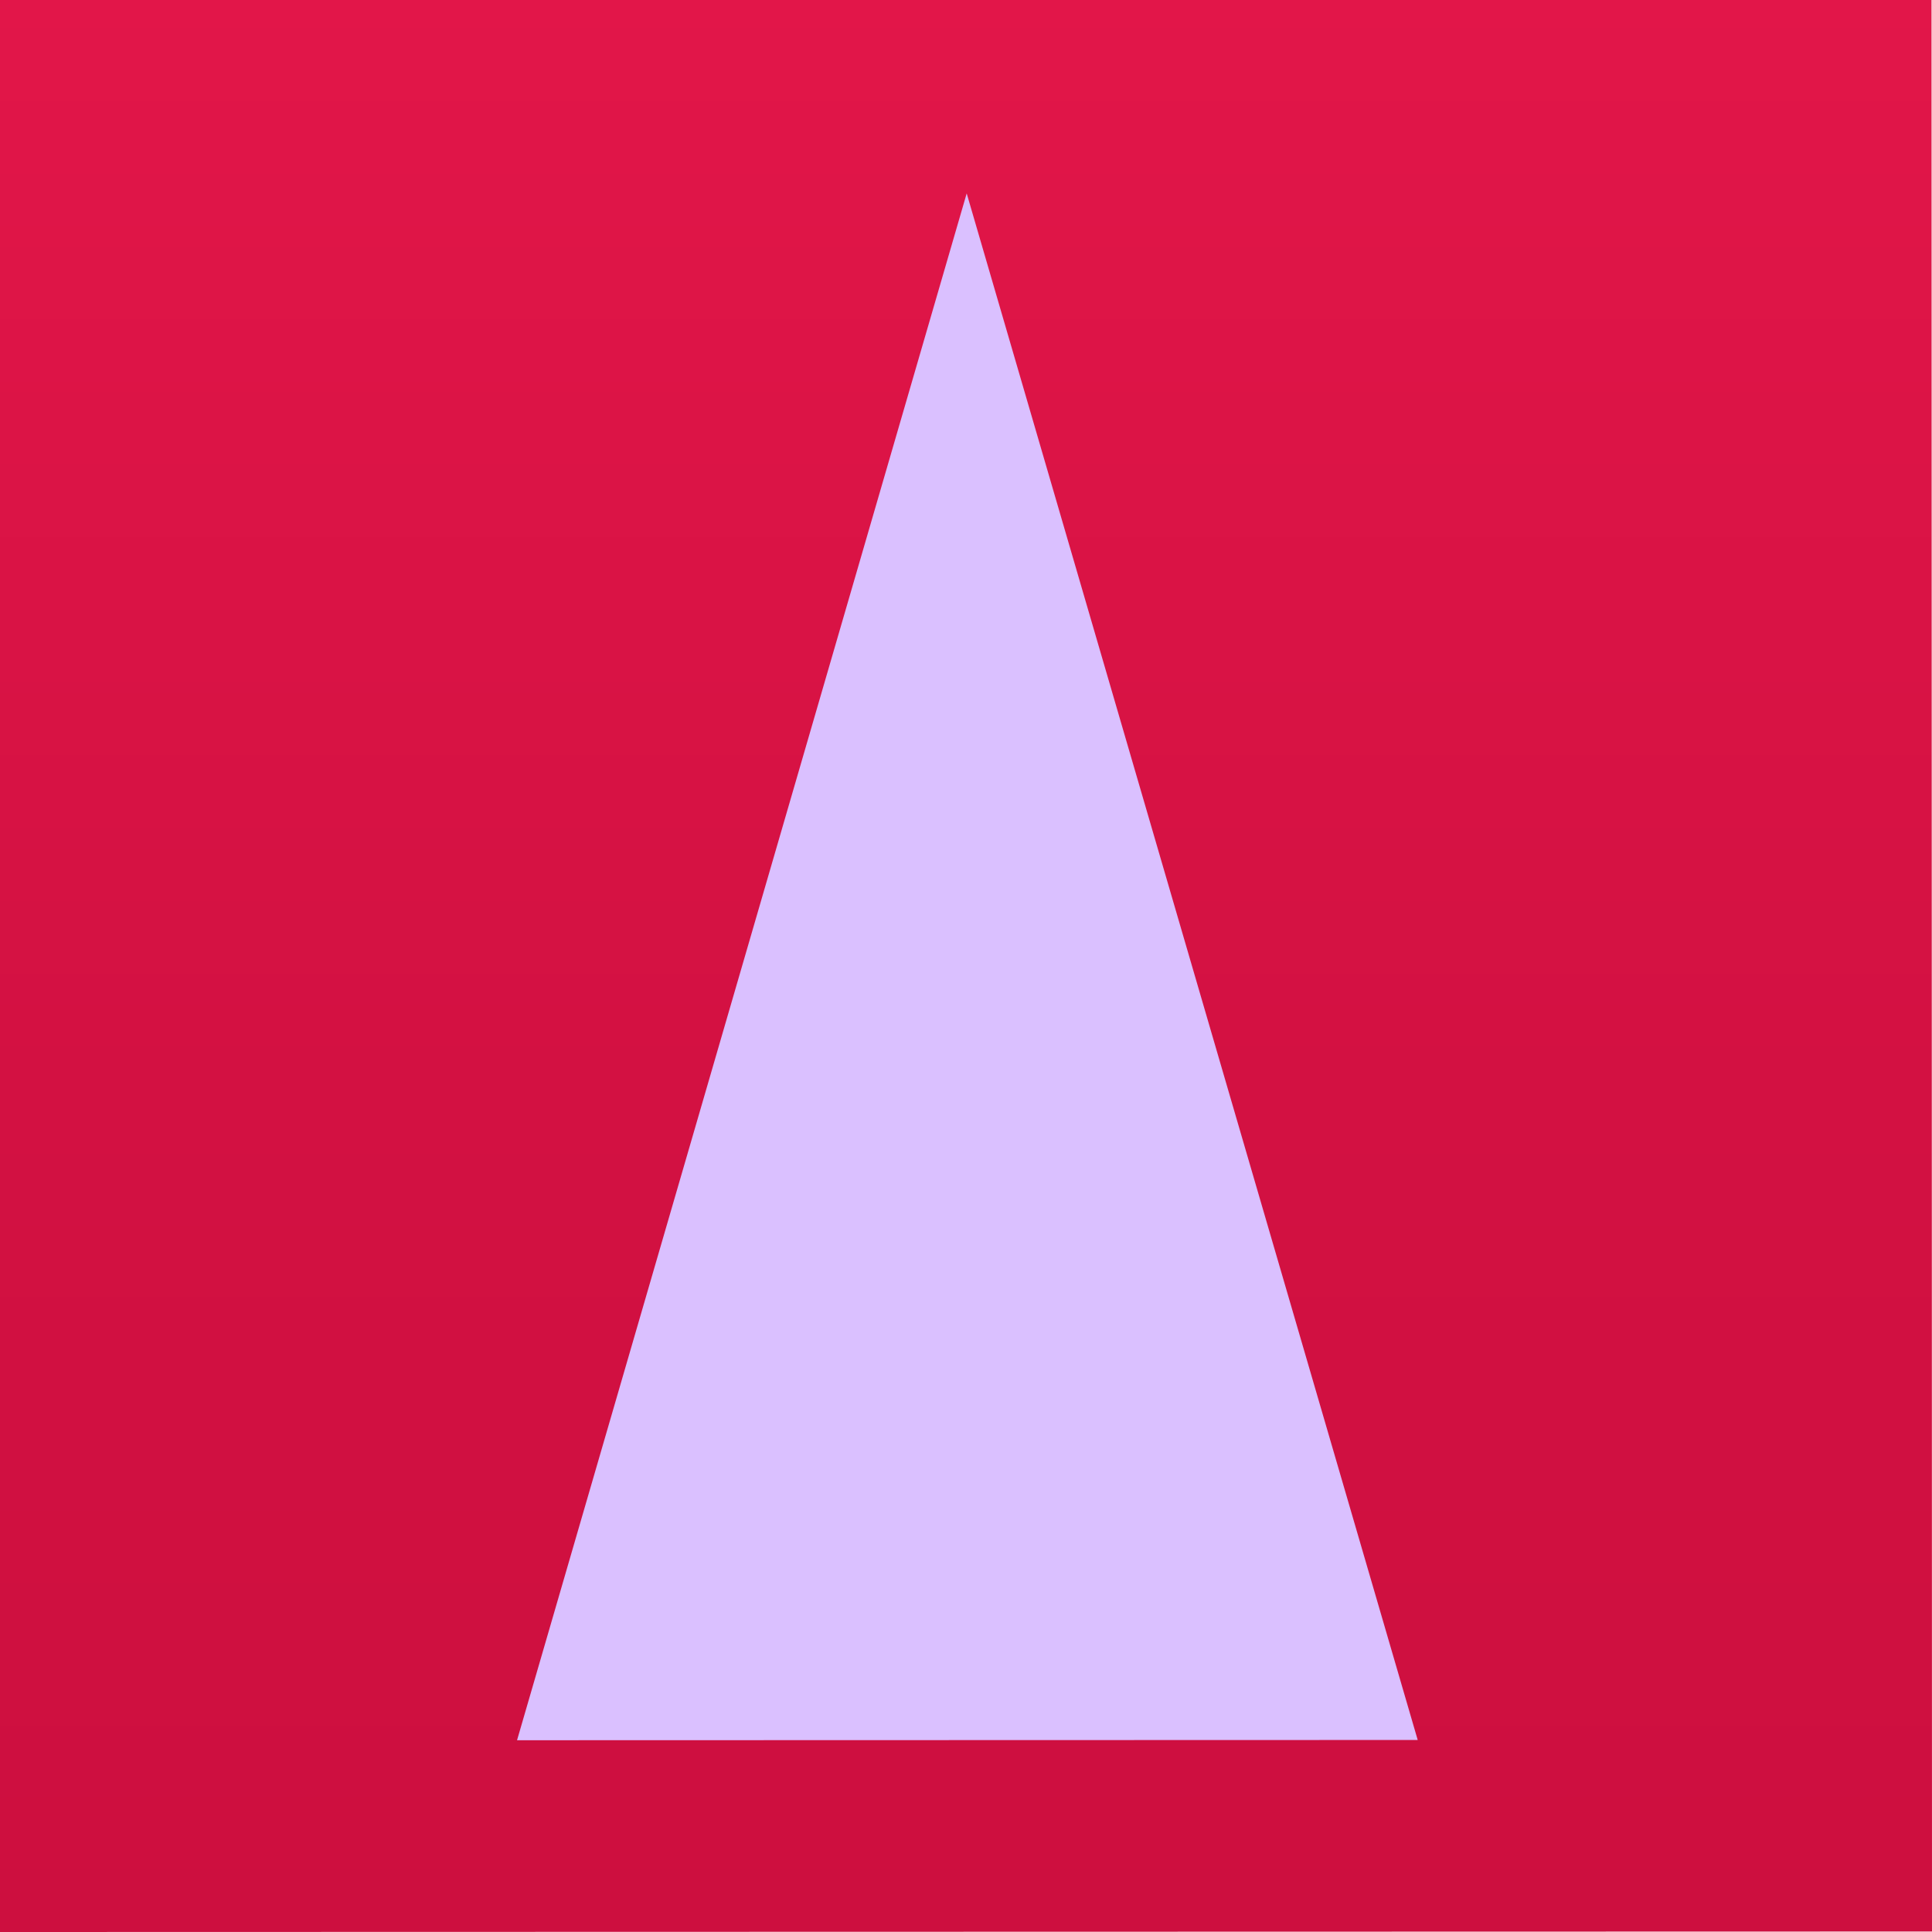 <?xml version="1.0" encoding="UTF-8" standalone="no"?><!DOCTYPE svg PUBLIC "-//W3C//DTD SVG 1.1//EN" "http://www.w3.org/Graphics/SVG/1.1/DTD/svg11.dtd"><svg width="100%" height="100%" viewBox="0 0 1024 1024" version="1.1" xmlns="http://www.w3.org/2000/svg" xmlns:xlink="http://www.w3.org/1999/xlink" xml:space="preserve" xmlns:serif="http://www.serif.com/" style="fill-rule:evenodd;clip-rule:evenodd;stroke-linejoin:round;stroke-miterlimit:2;"><g id="Capa1"><path d="M-0.247,0l0.247,1024l1024,-0.247l-0.247,-1024l-1024,0.247Z" style="fill:url(#_Linear1);"/><path d="M512.364,102.504l-238.321,819.856l477.372,-0.133l-239.051,-819.723Z" style="fill:#dac0ff;"/></g><defs><linearGradient id="_Linear1" x1="0" y1="0" x2="1" y2="0" gradientUnits="userSpaceOnUse" gradientTransform="matrix(-0.247,-1024,1024,-0.247,7.10543e-15,1024)"><stop offset="0" style="stop-color:#cd0f3f;stop-opacity:1"/><stop offset="0.44" style="stop-color:#d31142;stop-opacity:1"/><stop offset="1" style="stop-color:#e21649;stop-opacity:1"/></linearGradient></defs></svg>